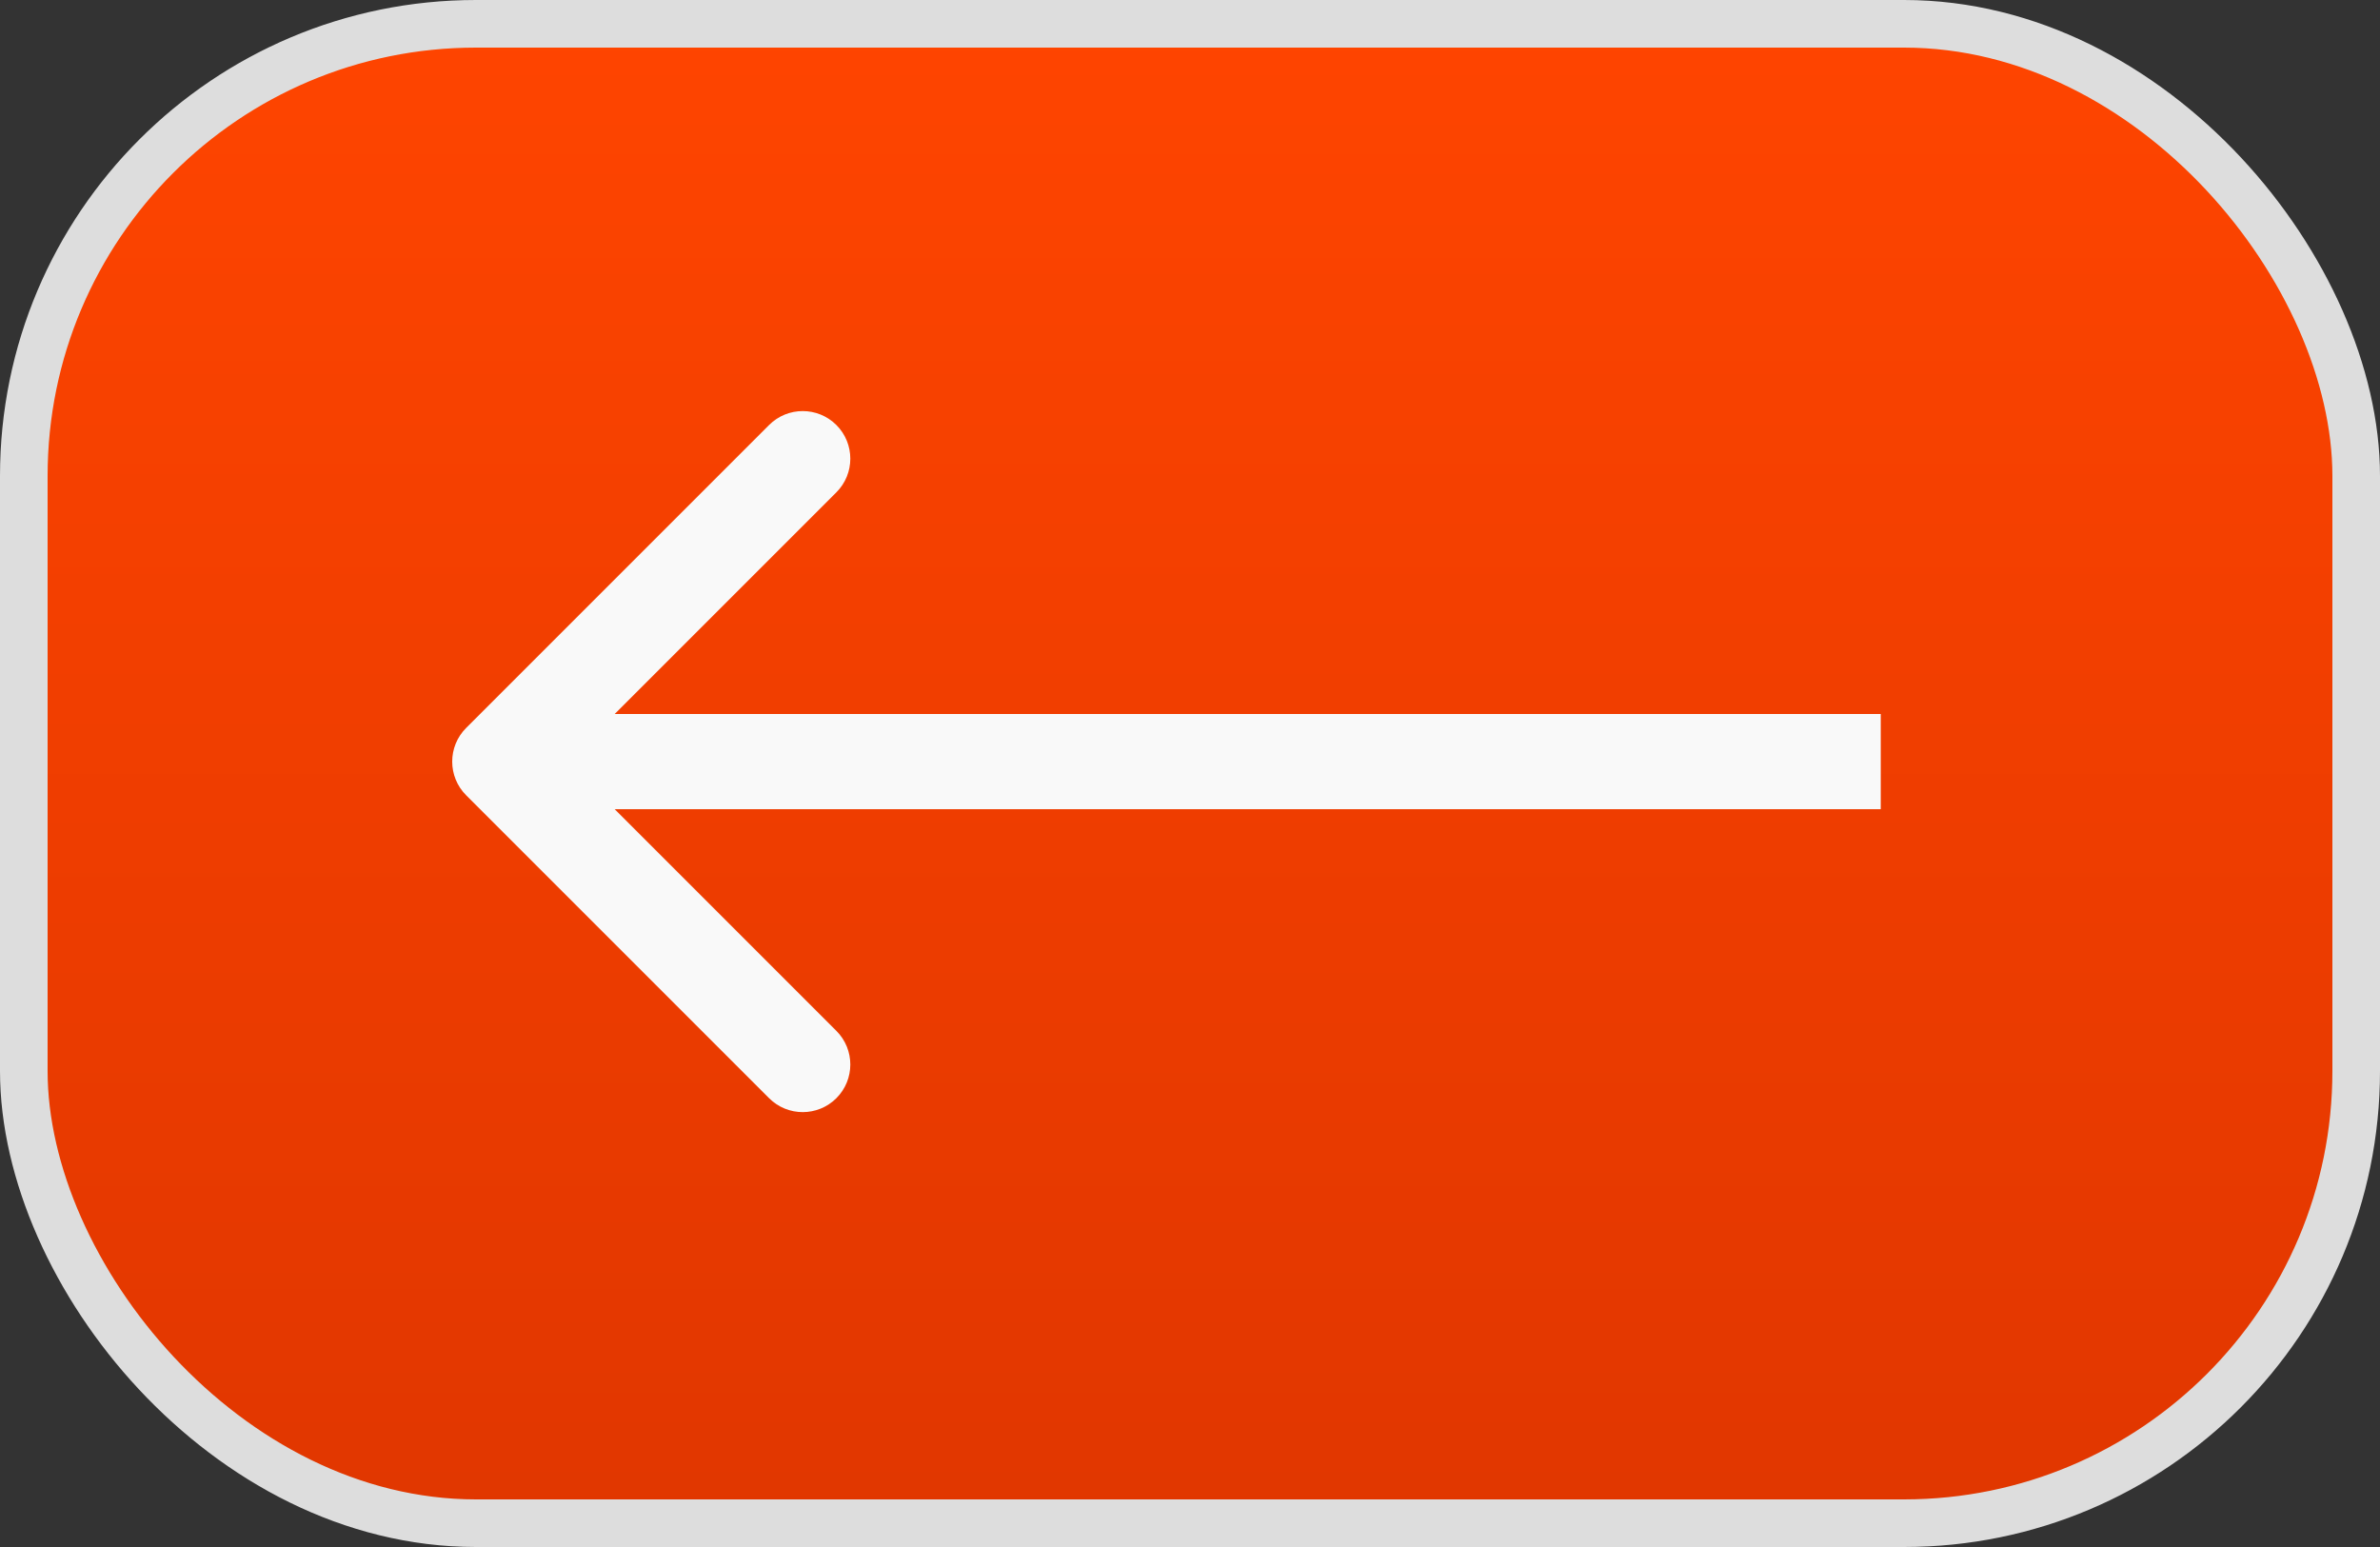 <?xml version="1.0" encoding="UTF-8"?> <svg xmlns="http://www.w3.org/2000/svg" width="100" height="65" viewBox="0 0 100 65" fill="none"><rect x="0" y="0" width="100" height="65" fill="#333333" stroke="none"/> <rect x="1" y="1" width="98" height="63" rx="19" fill="url(#paint0_linear_2131_50)" stroke="#DDDDDD" stroke-width="2"></rect> <path d="M19.586 30.586C18.805 31.367 18.805 32.633 19.586 33.414L32.314 46.142C33.095 46.923 34.361 46.923 35.142 46.142C35.923 45.361 35.923 44.095 35.142 43.314L23.828 32L35.142 20.686C35.923 19.905 35.923 18.639 35.142 17.858C34.361 17.077 33.095 17.077 32.314 17.858L19.586 30.586ZM79.023 30L21 30V34L79.023 34V30Z" fill="#F9F9F9"></path> <defs> <linearGradient id="paint0_linear_2131_50" x1="50" y1="0" x2="50" y2="65" gradientUnits="userSpaceOnUse"> <stop stop-color="#FF4500"></stop> <stop offset="1" stop-color="#E03600"></stop> </linearGradient> </defs> </svg> 
